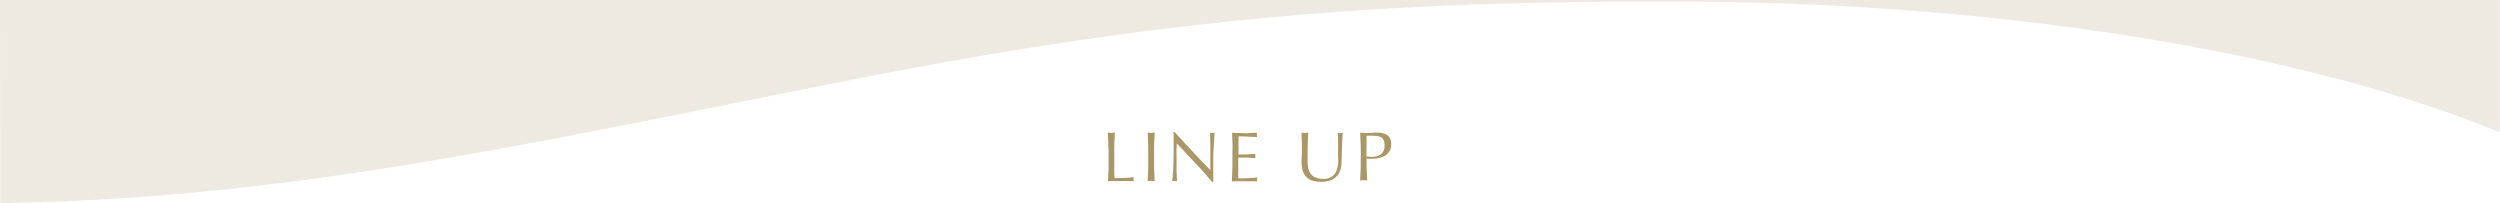 <?xml version="1.0" encoding="utf-8"?>
<!-- Generator: Adobe Illustrator 27.0.0, SVG Export Plug-In . SVG Version: 6.00 Build 0)  -->
<svg version="1.1" id="_レイヤー_1" xmlns="http://www.w3.org/2000/svg" xmlns:xlink="http://www.w3.org/1999/xlink" x="0px"
	 y="0px" viewBox="0 0 1280 104" style="enable-background:new 0 0 1280 104;" xml:space="preserve">
<style type="text/css">
	.st0{fill:none;}
	.st1{fill:#EDEAE1;}
	.st2{fill:#AA9767;}
</style>
<g>
	<path class="st0" d="M1280,67.7c-98.3-40.4-250.7-65.6-409-66.8c-167.8-1.3-285.2,9.8-448.5,42.6C256.3,76.8,140.9,101.8,0.1,104"
		/>
	<g>
		<path class="st0" d="M1280,67.7c-98.3-40.4-250.7-65.6-409-66.8c-167.8-1.3-285.2,9.8-448.5,42.6C256.3,76.8,140.9,101.8,0.1,104"
			/>
		<path class="st1" d="M0.1,104L0.1,104L0.1,104c140.9-2.2,256.2-27.2,422.4-60.5C585.7,10.7,703.1-0.4,870.9,0.9
			c158.4,1.2,310.7,26.4,409,66.8l0-67.7H0L0.1,104"/>
	</g>
</g>
<g>
	<path class="st2" d="M567.4,72.6c-0.1-1.5-0.1-3.1-0.2-4.7c0.3,0.1,0.6,0.1,0.9,0.1c0.3,0,0.6,0.1,0.9,0.1s0.6,0,0.9-0.1
		s0.6-0.1,0.9-0.1c-0.1,1.6-0.1,3.1-0.2,4.7c-0.1,1.5-0.1,3.1-0.1,4.7c0,3,0,5.7,0,7.9c0,2.2,0,4.2,0.1,6c1.7,0,3.3,0,4.9-0.1
		c1.6,0,3.2-0.2,5-0.4c-0.1,0.4-0.2,0.8-0.2,1.1c0,0.3,0.1,0.6,0.2,1c-1.1-0.1-2.2-0.1-3.3-0.1h-6.6c-1.1,0-2.2,0-3.3,0.1
		c0.1-1.5,0.1-3,0.2-4.5s0.1-3.1,0.1-4.7v-6.2C567.5,75.7,567.4,74.2,567.4,72.6L567.4,72.6z"/>
	<path class="st2" d="M587.8,72.6c-0.1-1.5-0.1-3.1-0.2-4.7c0.3,0.1,0.6,0.1,0.9,0.1s0.6,0.1,0.9,0.1s0.6,0,0.9-0.1s0.6-0.1,0.9-0.1
		c-0.1,1.6-0.1,3.1-0.2,4.7c-0.1,1.5-0.1,3.1-0.1,4.7v6.2c0,1.6,0,3.1,0.1,4.7s0.1,3.1,0.2,4.5c-0.5-0.1-1.1-0.1-1.8-0.1
		s-1.2,0-1.8,0.1c0.1-1.5,0.1-3,0.2-4.5s0.1-3.1,0.1-4.7v-6.2C587.9,75.7,587.9,74.2,587.8,72.6z"/>
	<path class="st2" d="M611.9,83.4c-3.1-3.3-6.2-6.7-9.4-10c0,0.7,0,1.6-0.1,2.7s0,2.7,0,4.6c0,0.5,0,1.1,0,1.9c0,0.7,0,1.5,0,2.3
		c0,0.8,0,1.6,0,2.5c0,0.8,0,1.6,0.1,2.3c0,0.7,0,1.3,0.1,1.9s0,0.9,0.1,1.1c-0.4-0.1-0.8-0.1-1.3-0.1c-0.5,0-0.9,0-1.3,0.1
		c0-0.2,0.1-0.7,0.2-1.3s0.1-1.4,0.2-2.3s0.1-1.9,0.2-2.9c0.1-1.1,0.1-2.1,0.1-3.2c0-1.1,0.1-2.1,0.1-3.1s0-1.9,0-2.7
		c0-2.3,0-4.3,0-5.9c0-1.7,0-2.9-0.1-3.7h0.6c1.5,1.6,3,3.3,4.7,5.1s3.3,3.6,5,5.4c1.6,1.8,3.2,3.4,4.7,5s2.8,2.9,3.9,4v-4.9
		c0-2.5,0-5,0-7.4c0-2.4-0.1-4.6-0.2-6.8c0.5,0.1,0.9,0.2,1.2,0.2c0.3,0,0.7-0.1,1.2-0.2c0,0.5-0.1,1.3-0.2,2.4s-0.1,2.2-0.2,3.4
		s-0.1,2.4-0.2,3.5s-0.1,2.1-0.1,2.8v2.2c0,0.8,0,1.7,0,2.6c0,0.9,0,1.8,0,2.7c0,0.9,0,1.7,0,2.5c0,0.8,0,1.5,0,2v1.2h-0.5
		C618,90,615.1,86.7,611.9,83.4L611.9,83.4z"/>
	<path class="st2" d="M631,72.6c-0.1-1.5-0.1-3.1-0.2-4.6c1.1,0.1,2.2,0.1,3.2,0.1c1.1,0,2.1,0.1,3.2,0.1s2.2,0,3.2-0.1
		s2.1-0.1,3.2-0.1c-0.1,0.4-0.1,0.7-0.1,1.1s0,0.7,0.1,1.1c-0.8-0.1-1.5-0.1-2.1-0.1c-0.6-0.1-1.3-0.1-2-0.1
		c-0.7-0.1-1.5-0.1-2.3-0.1s-1.8-0.1-3-0.1c0,0.8,0,1.5-0.1,2.2c0,0.7,0,1.5,0,2.4c0,0.9,0,1.8,0,2.7c0,0.9,0,1.6,0,2
		c1.1,0,2,0,2.8,0c0.8,0,1.6-0.1,2.3-0.1c0.7,0,1.3-0.1,1.9-0.1c0.6,0,1.2-0.1,1.7-0.1c-0.1,0.4-0.1,0.7-0.1,1.1
		c0,0.4,0,0.7,0.1,1.1c-0.6-0.1-1.3-0.1-2.2-0.2s-1.7-0.1-2.5-0.1c-0.8,0-1.6,0-2.3,0c-0.7,0-1.3,0-1.8,0c0,0.2,0,0.4,0,0.7
		c0,0.2,0,0.6,0,0.9v3.6c0,1.4,0,2.5,0,3.4c0,0.9,0,1.6,0,2h2.5c0.9,0,1.8,0,2.7-0.1s1.7-0.1,2.5-0.1c0.8-0.1,1.5-0.2,2-0.3
		c0,0.2-0.1,0.3-0.1,0.6c0,0.2,0,0.4,0,0.6c0,0.4,0,0.7,0.1,0.9c-1.1-0.1-2.2-0.1-3.2-0.1h-6.5c-1.1,0-2.2,0-3.3,0.1
		c0.1-1.5,0.1-3.1,0.2-4.6c0.1-1.5,0.1-3.1,0.1-4.7v-6.2C631.1,75.7,631.1,74.1,631,72.6L631,72.6z"/>
	<path class="st2" d="M685.1,79.7c0-3.4,0-6,0-7.9c0-1.8-0.1-3.1-0.2-3.8c0.3,0.1,0.5,0.1,0.8,0.1s0.5,0.1,0.7,0.1
		c0.3,0,0.7-0.1,1.1-0.2c-0.1,0.8-0.1,1.8-0.2,3c-0.1,1.2-0.1,2.4-0.2,3.7c0,1.3-0.1,2.7-0.1,4.1s-0.1,2.8-0.1,4.1
		c0,1.6-0.3,3.1-0.7,4.3s-1.1,2.3-2,3.2c-0.9,0.9-1.9,1.6-3.2,2s-2.7,0.7-4.3,0.7c-3.6,0-6.2-0.8-7.8-2.4s-2.5-4.2-2.5-7.7
		c0-1.1,0-2.1,0.1-3c0.1-0.9,0.1-1.8,0.1-2.7c0-2,0-3.8-0.1-5.4s-0.1-2.9-0.1-4c0.3,0.1,0.6,0.1,0.9,0.1c0.3,0,0.7,0.1,0.9,0.1
		c0.3,0,0.5,0,0.8-0.1s0.5-0.1,0.8-0.1c0,0.5-0.1,1.2-0.1,2.1c0,0.8-0.1,1.8-0.1,2.9c0,1.1-0.1,2.2-0.1,3.5c0,1.2,0,2.5,0,3.9
		c0,0.8,0,1.7,0,2.5c0,0.9,0.1,1.7,0.2,2.6s0.4,1.6,0.7,2.4s0.8,1.4,1.4,2c0.6,0.6,1.4,1,2.3,1.3c0.9,0.3,2,0.5,3.4,0.5
		s2.4-0.2,3.3-0.6c0.9-0.4,1.6-0.9,2.2-1.5c0.6-0.6,1-1.3,1.3-2.2s0.6-1.7,0.7-2.6s0.2-1.8,0.2-2.7
		C685.1,81.2,685.1,80.4,685.1,79.7L685.1,79.7z"/>
	<path class="st2" d="M696.7,77.3c0-1.6,0-3.1-0.1-4.7s-0.1-3.1-0.2-4.7c0.6,0.1,1.2,0.1,1.8,0.1s1.2,0.1,1.8,0.1c0.3,0,0.6,0,1,0
		c0.4,0,0.8,0,1.2-0.1s0.8,0,1.2-0.1s0.7,0,1,0c0.4,0,0.8,0,1.3,0c0.5,0,1.1,0.1,1.7,0.2c0.6,0.1,1.2,0.3,1.8,0.5s1.1,0.6,1.6,1
		c0.5,0.5,0.8,1,1.1,1.7c0.3,0.7,0.4,1.5,0.4,2.5c0,1.6-0.3,2.9-1,3.8c-0.7,1-1.5,1.8-2.5,2.3s-2,0.9-3.2,1.1
		c-1.1,0.2-2.1,0.3-3,0.3c-0.5,0-1.1,0-1.5,0c-0.5,0-0.9,0-1.4-0.1v2c0,1.6,0,3.1,0.1,4.7s0.1,3.1,0.2,4.5c-0.5-0.1-1.1-0.1-1.8-0.1
		s-1.2,0-1.8,0.1c0.1-1.5,0.1-3,0.2-4.5s0.1-3.1,0.1-4.7L696.7,77.3L696.7,77.3z M699.6,80c0.8,0.2,1.7,0.3,2.6,0.3
		c0.7,0,1.5-0.1,2.3-0.2s1.5-0.5,2.2-0.9c0.7-0.4,1.2-1.1,1.6-1.8s0.6-1.8,0.6-3c0-1-0.1-1.9-0.4-2.5s-0.7-1.2-1.2-1.5
		s-1.2-0.6-1.9-0.7s-1.6-0.2-2.5-0.2h-3.2L699.6,80L699.6,80z"/>
</g>
</svg>

